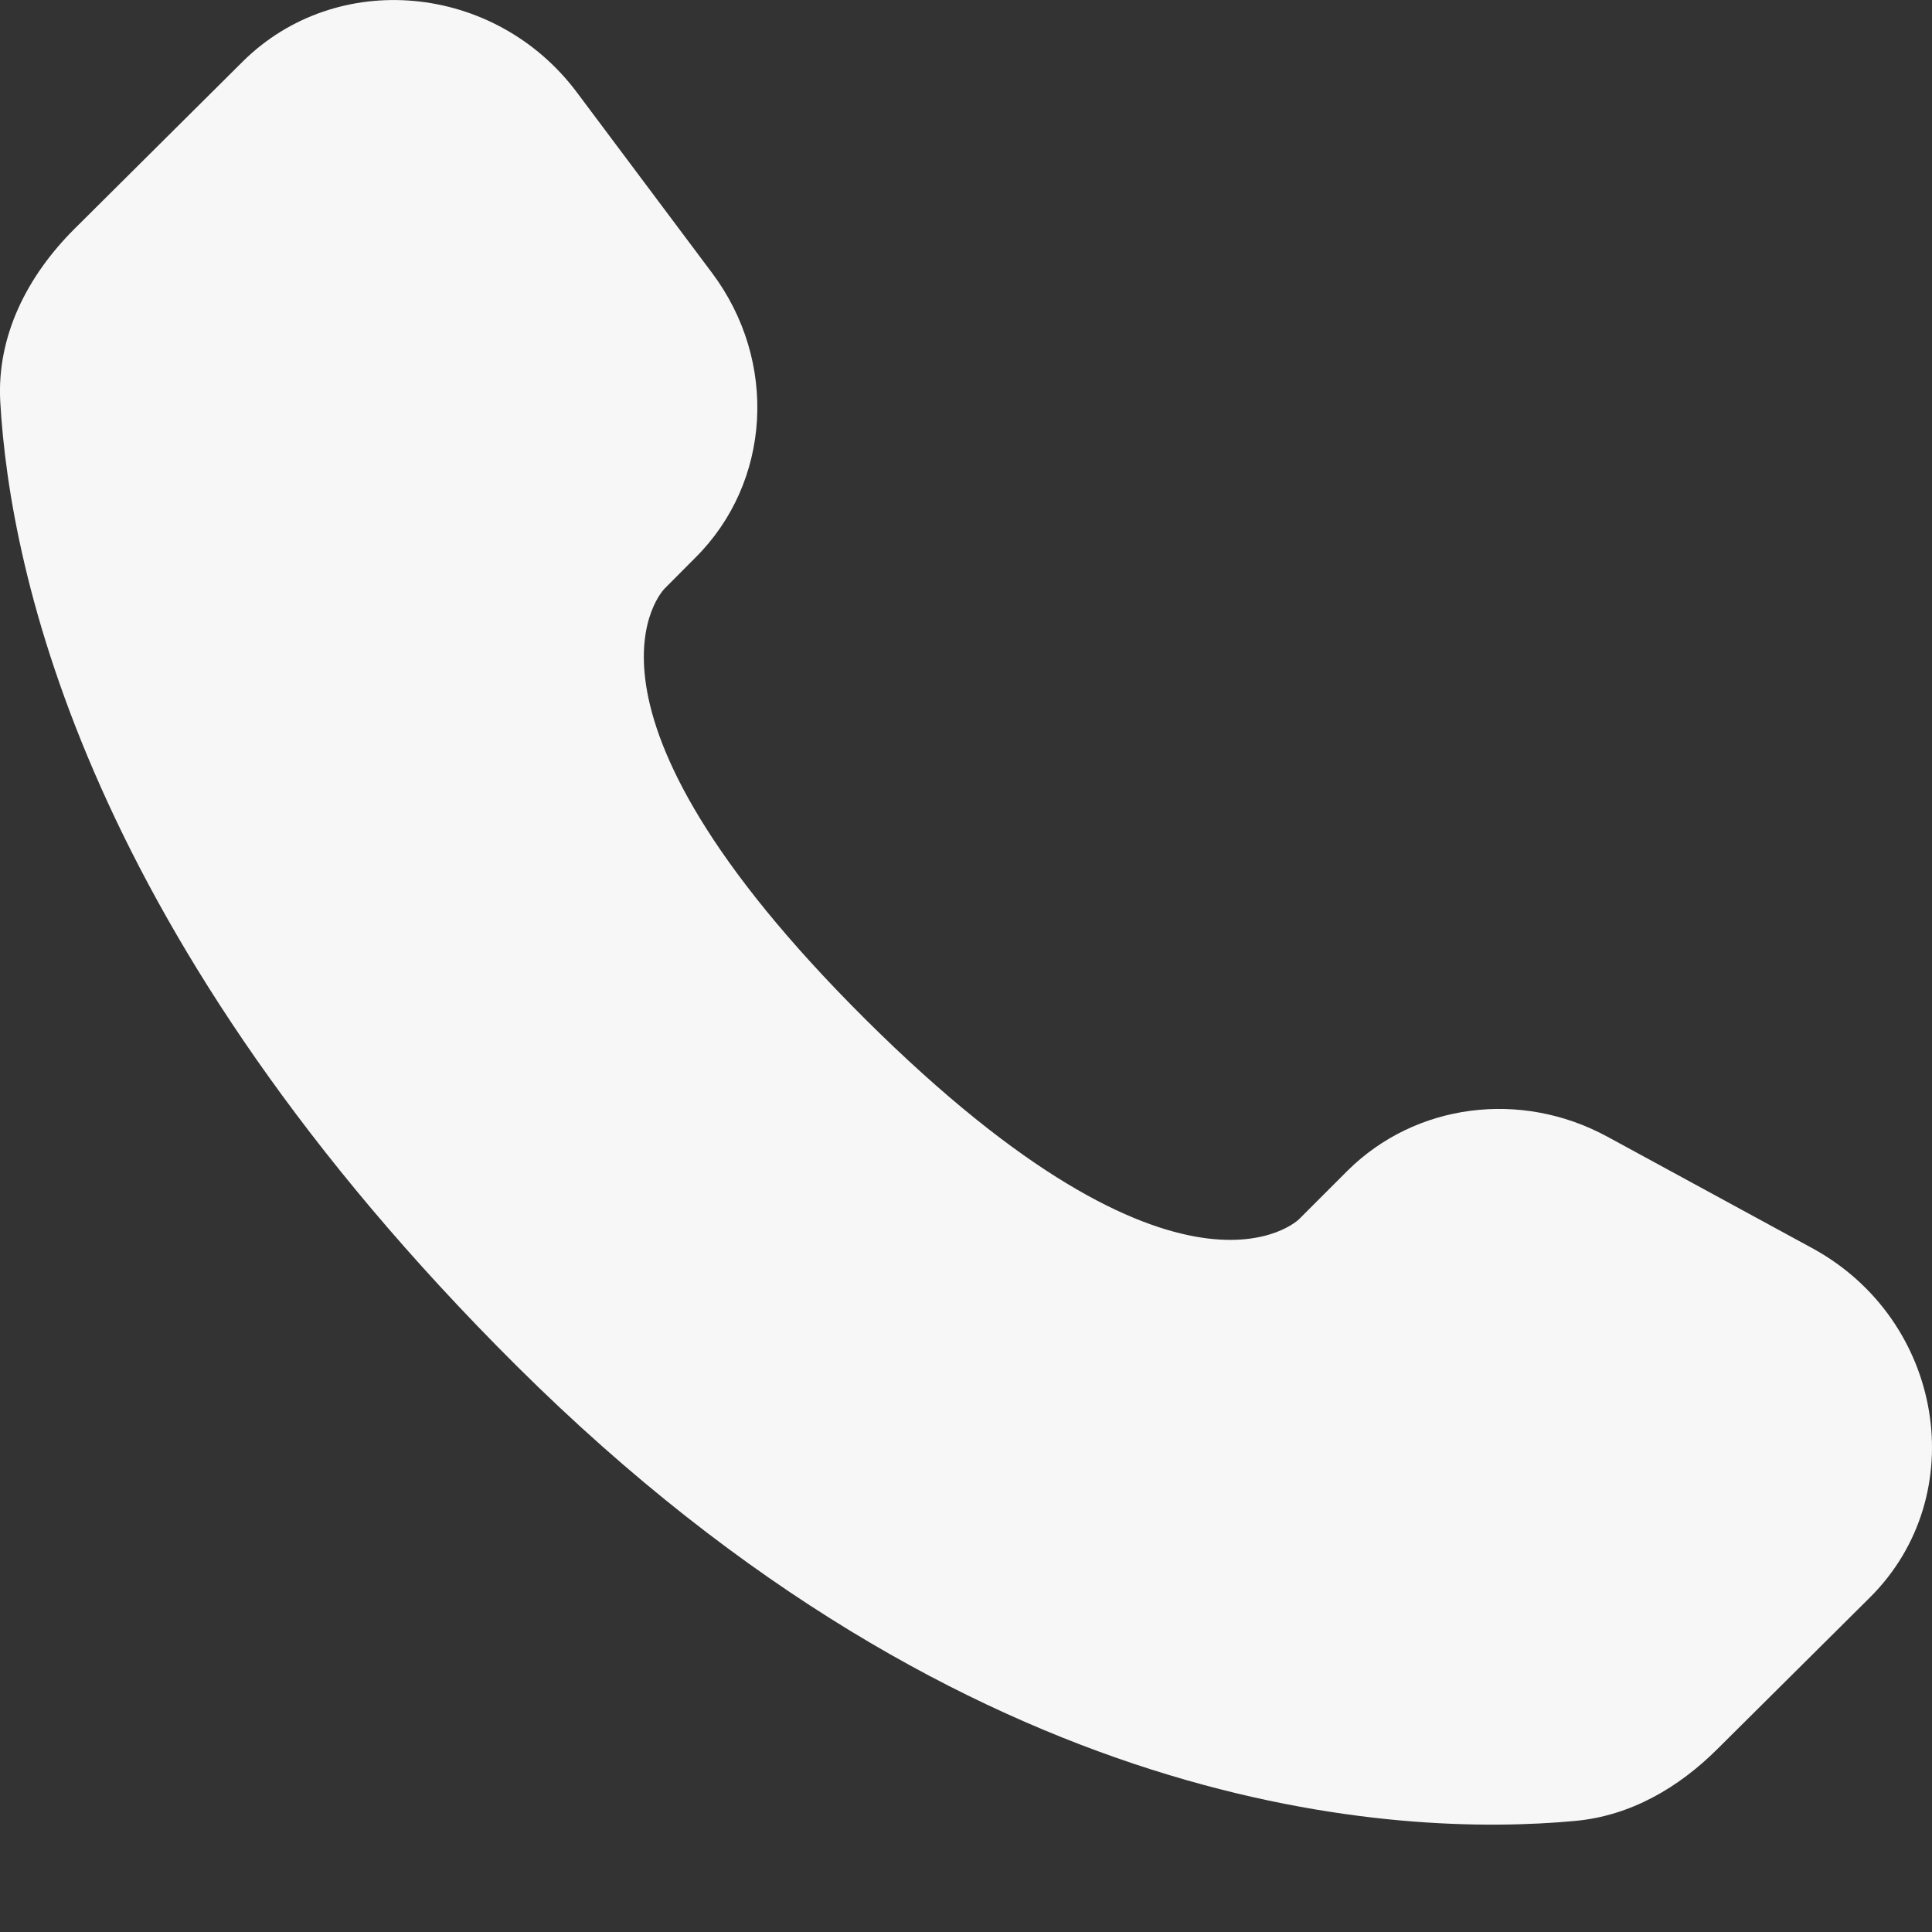 <?xml version="1.0" encoding="UTF-8"?> <svg xmlns="http://www.w3.org/2000/svg" width="14" height="14" viewBox="0 0 14 14" fill="none"><rect x="0" y="0" width="14" height="14" fill="#333333" stroke="none"/><path d="M9.766 8.482L9.413 8.835C9.413 8.835 8.57 9.672 6.272 7.387C3.974 5.101 4.816 4.265 4.816 4.265L5.038 4.042C5.588 3.496 5.64 2.619 5.16 1.978L4.18 0.669C3.586 -0.124 2.439 -0.229 1.758 0.447L0.537 1.661C0.201 1.997 -0.025 2.431 0.002 2.913C0.072 4.147 0.631 6.802 3.745 9.899C7.048 13.183 10.148 13.313 11.415 13.195C11.816 13.158 12.164 12.954 12.445 12.674L13.55 11.576C14.296 10.834 14.086 9.563 13.131 9.044L11.646 8.236C11.019 7.896 10.257 7.996 9.766 8.482Z" fill="#F7F7F7"></path></svg> 